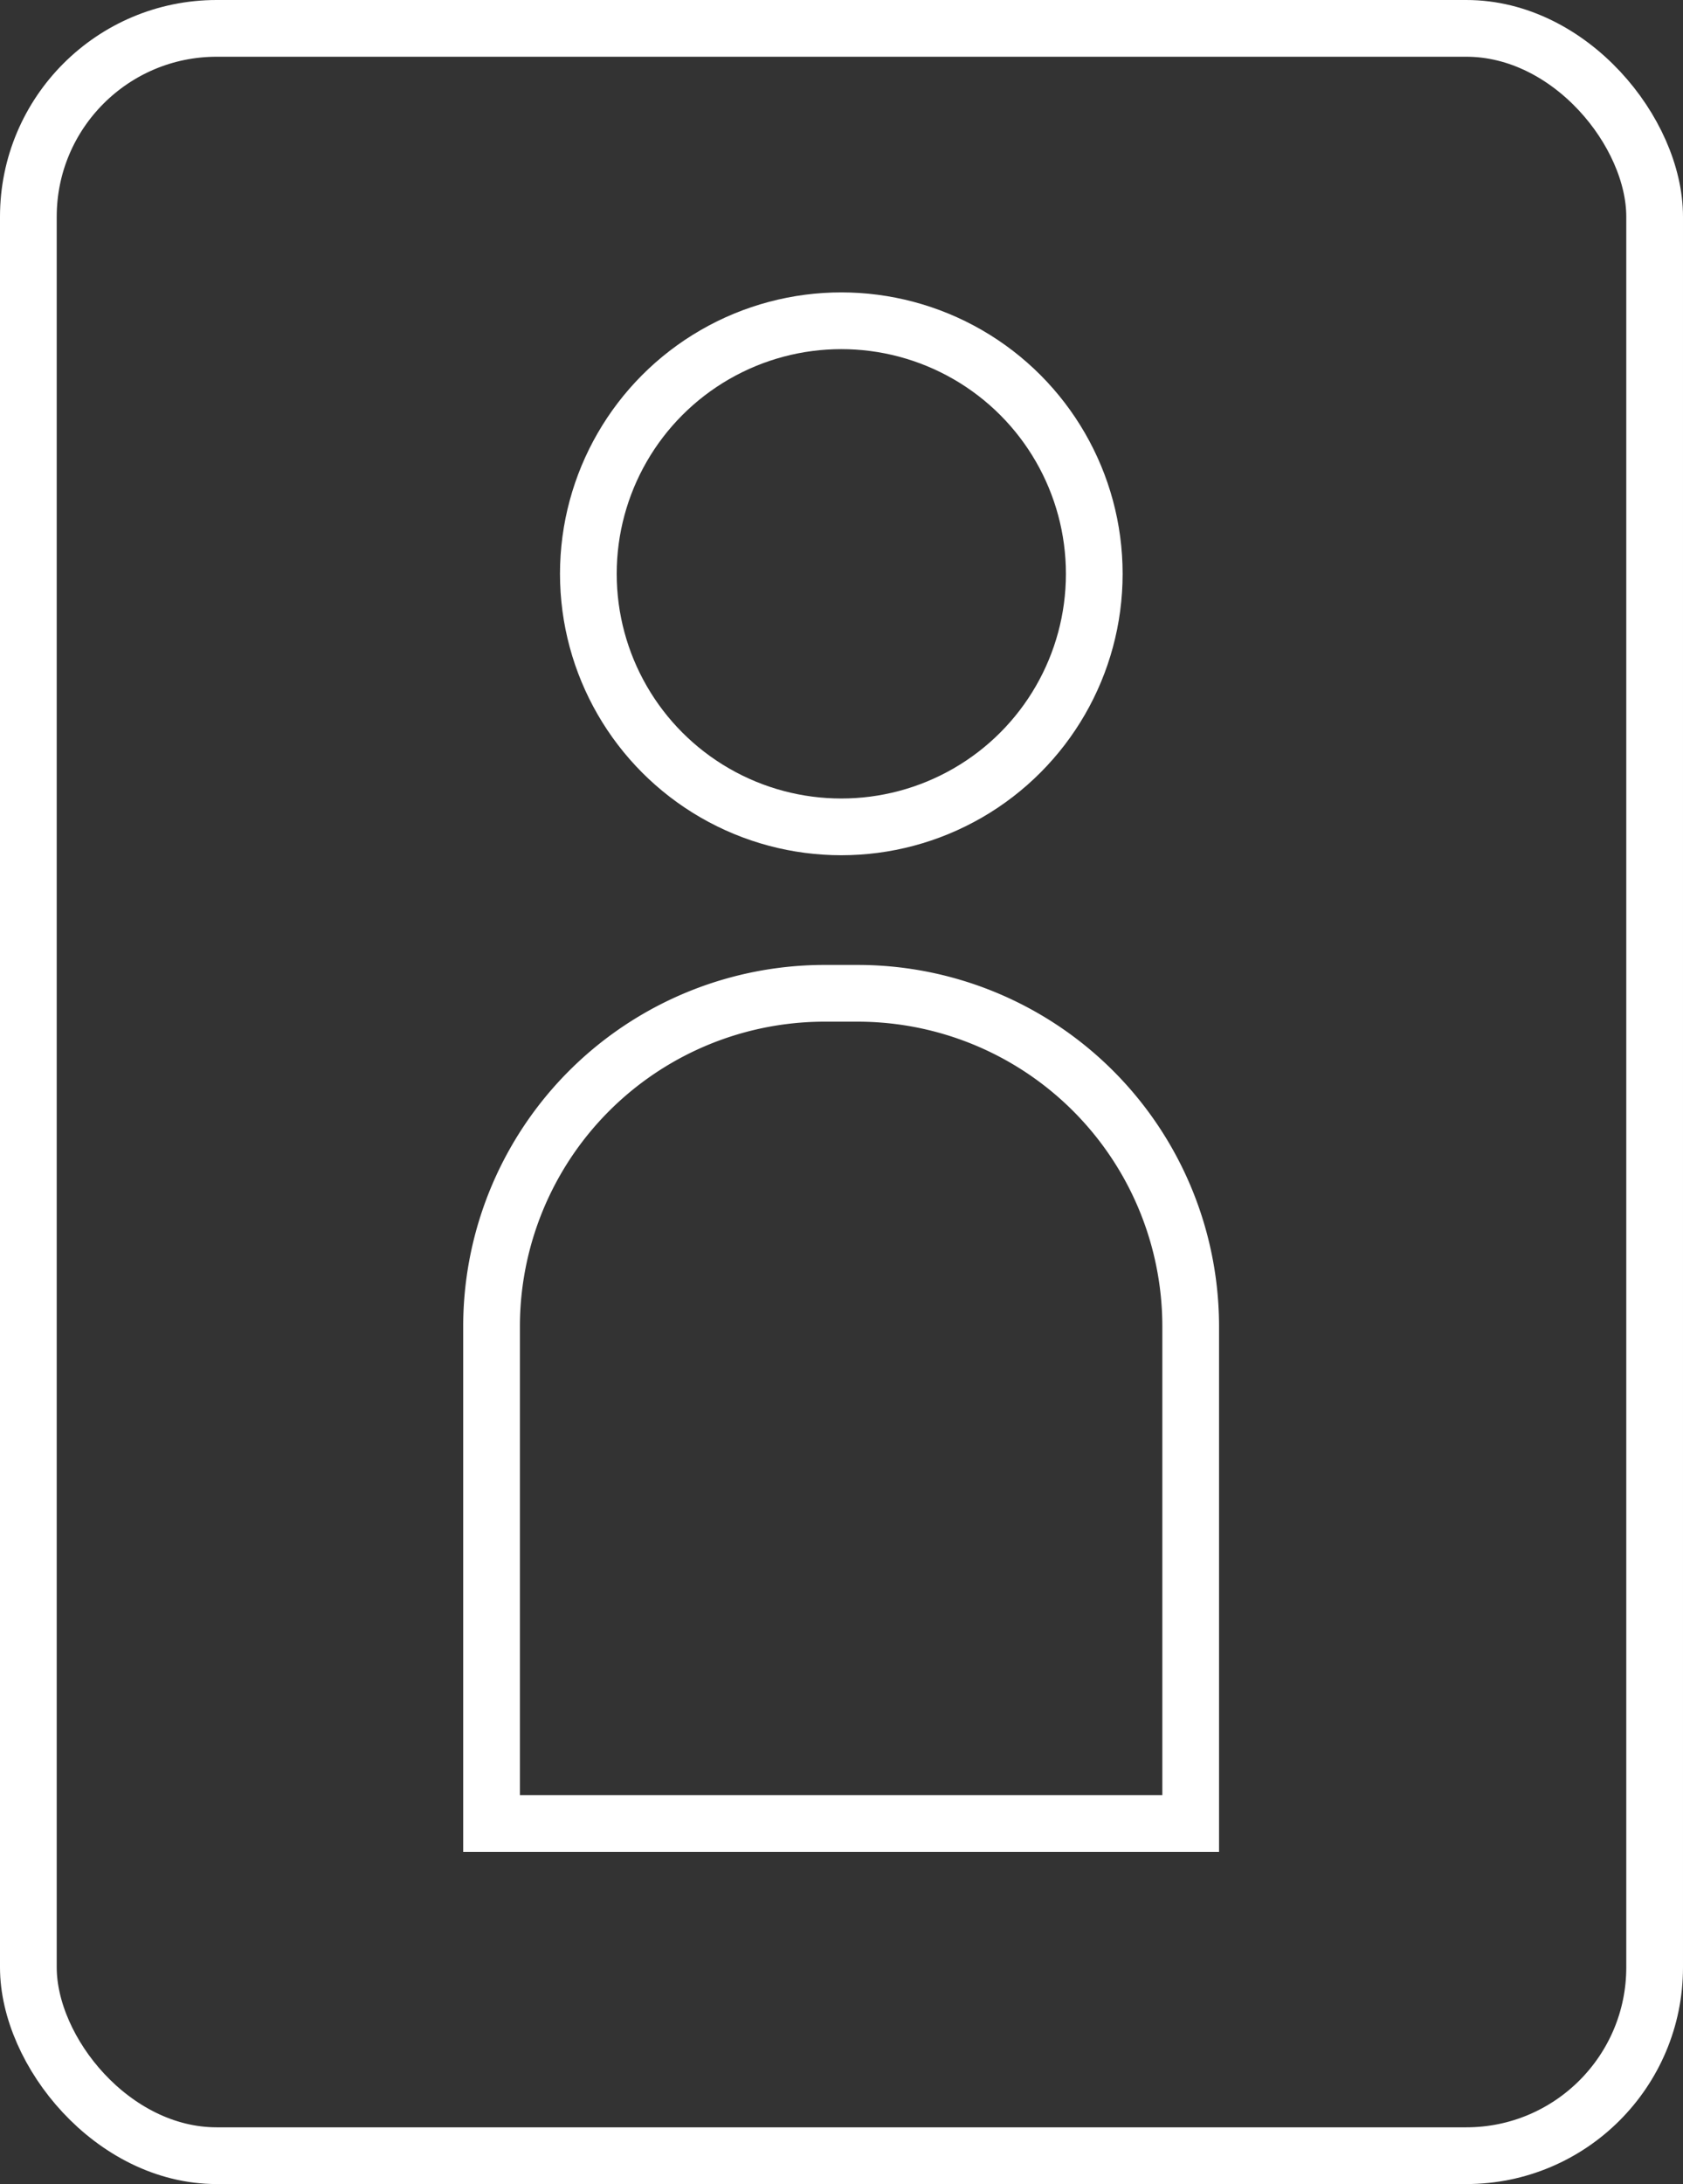 <svg xmlns="http://www.w3.org/2000/svg" viewBox="0 0 44.51 57.74"><rect x="0" y="0" width="44.51" height="57.74" fill="#333333" stroke="none"/><defs><style>.cls-1{fill:none;stroke:#fff;stroke-miterlimit:10;stroke-width:1.5px;}</style></defs><g id="Textos"><rect class="cls-1" x="0.75" y="0.75" width="43.01" height="56.24" rx="4.98"></rect><path class="cls-1" d="M21.83,26.26h.85a8.81,8.81,0,0,1,8.81,8.81V48.21a0,0,0,0,1,0,0H13a0,0,0,0,1,0,0V35.07A8.81,8.81,0,0,1,21.83,26.26Z"></path><circle class="cls-1" cx="22.25" cy="15.17" r="6.69"></circle></g></svg>